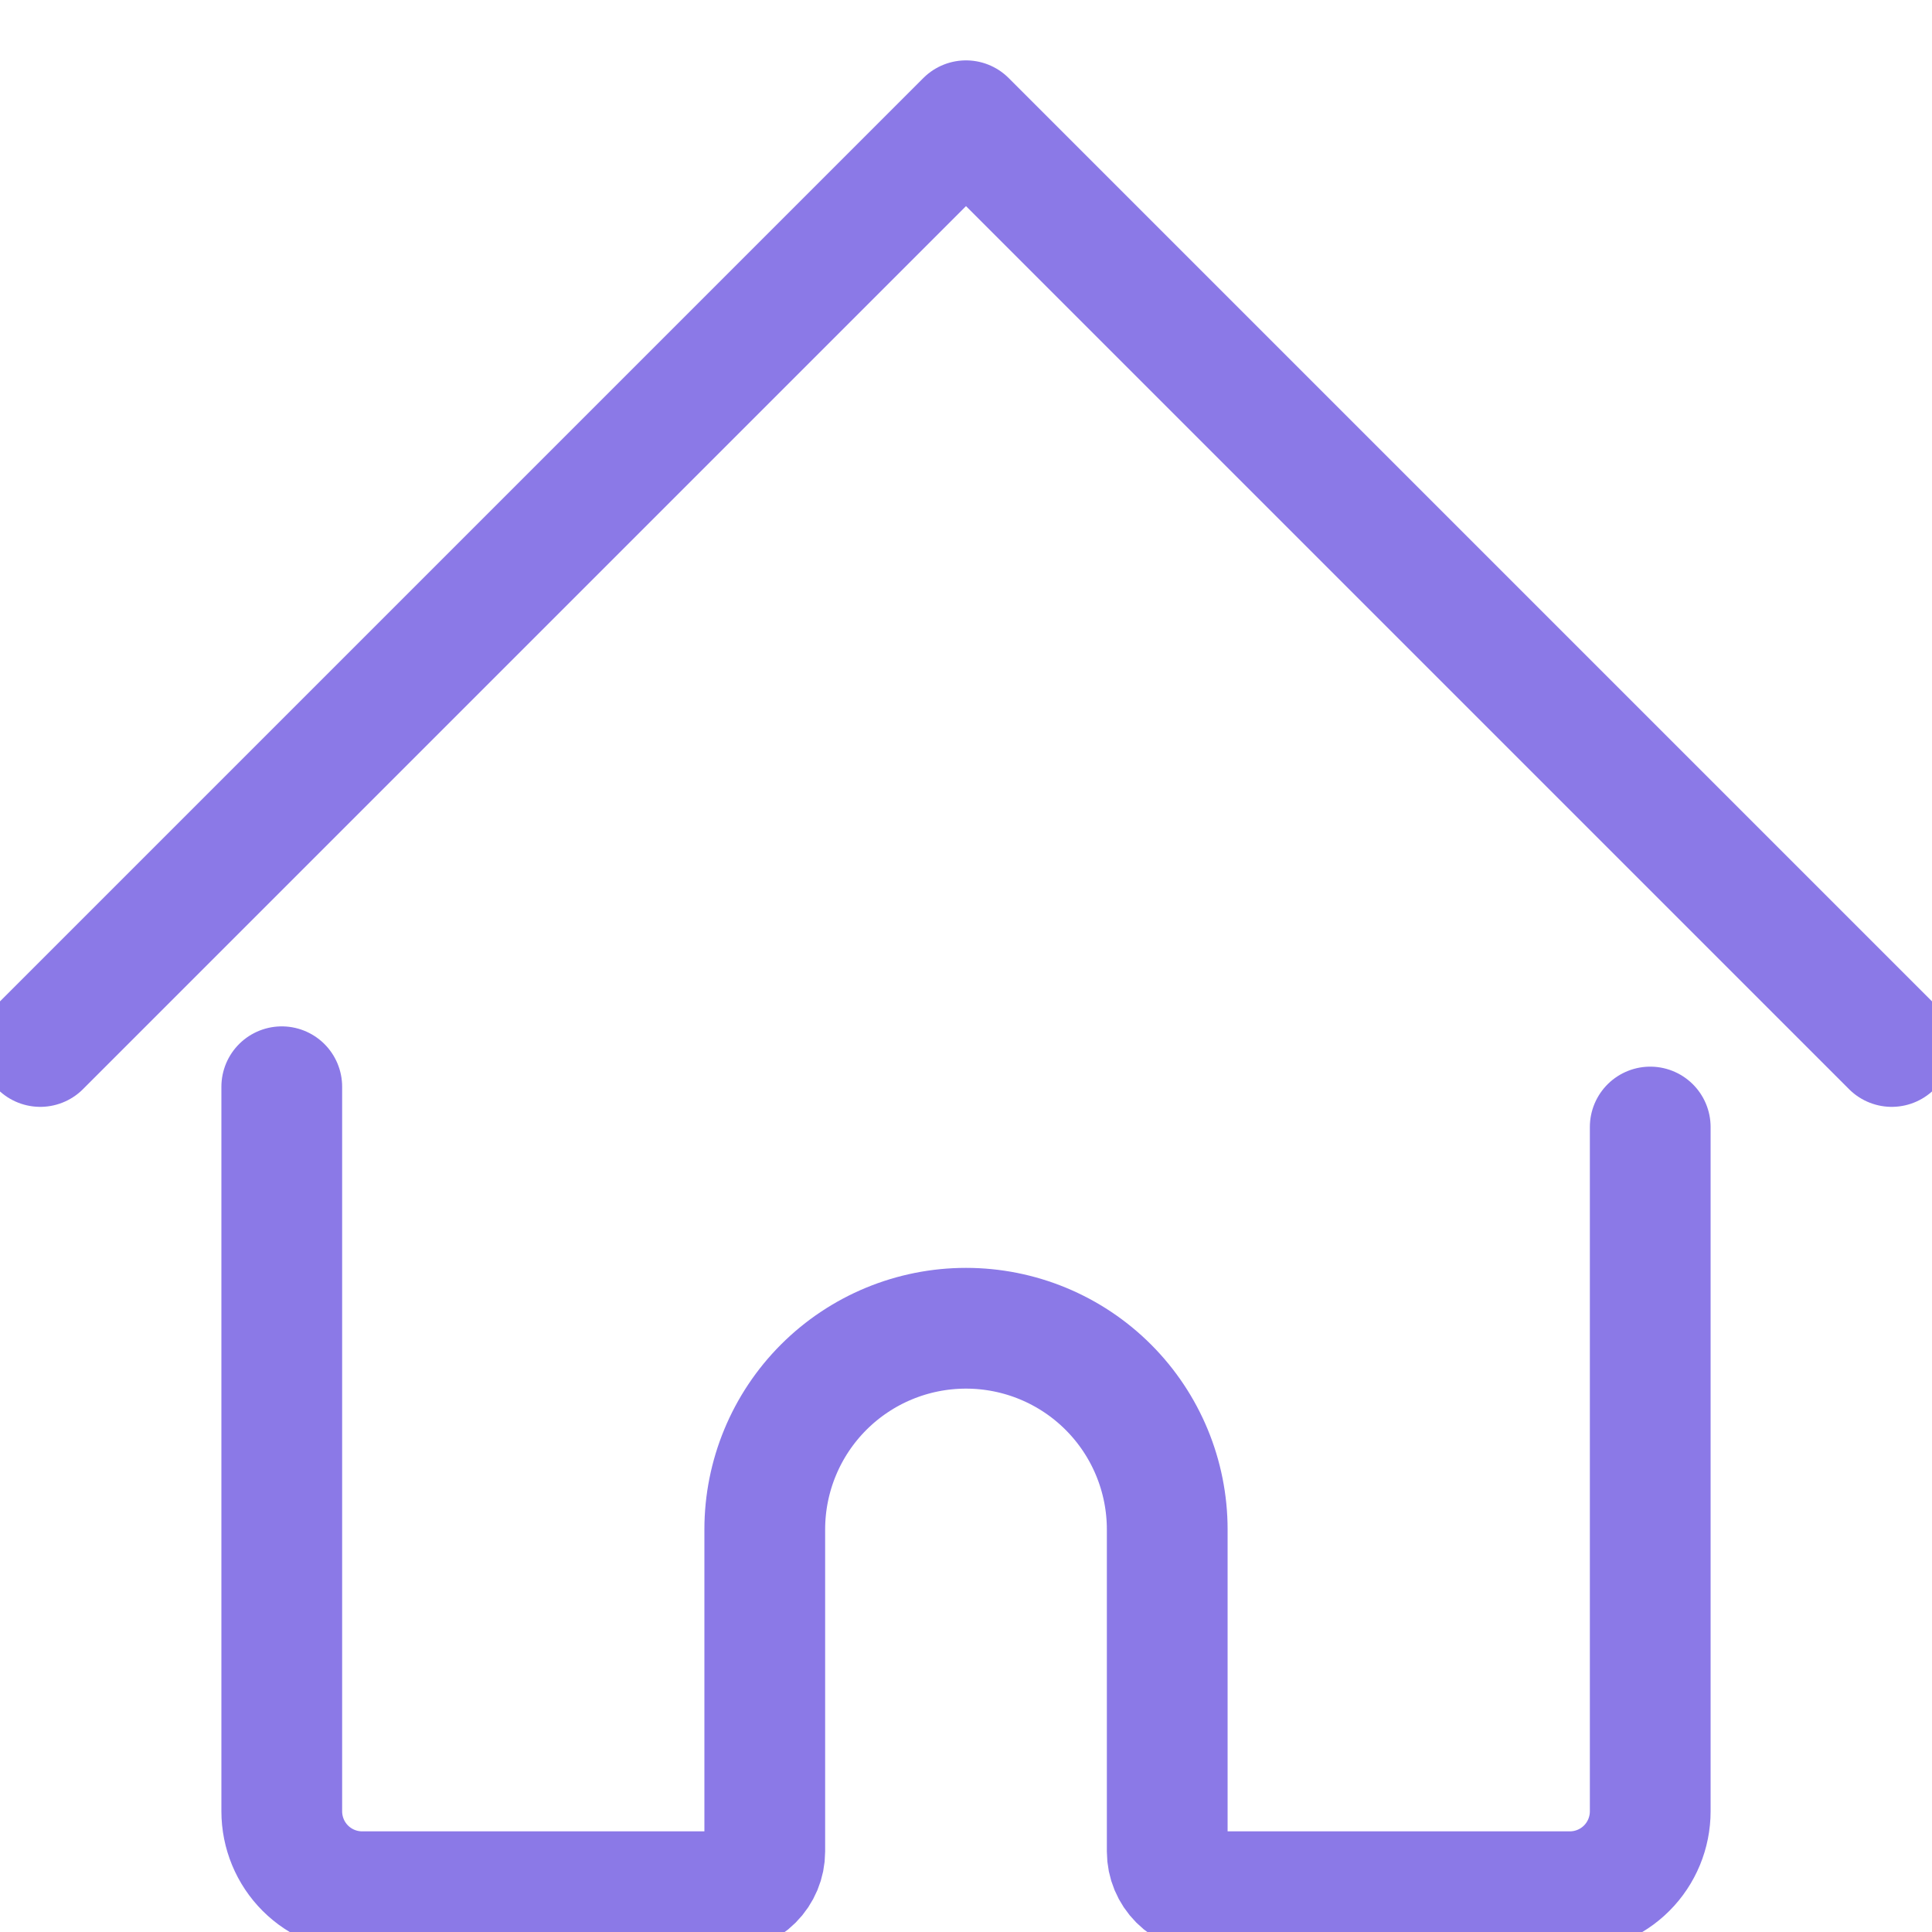 <?xml version="1.0" encoding="UTF-8"?>
<svg xmlns="http://www.w3.org/2000/svg" width="32" height="32" viewBox="0 0 32 32" fill="none">
  <g clip-path="url(#clip0_358_1587)">
    <path d="M4.667 18V30C4.667 30.354 4.807 30.693 5.057 30.943C5.307 31.193 5.646 31.333 6 31.333H12C12.177 31.333 12.346 31.263 12.471 31.138C12.596 31.013 12.667 30.843 12.667 30.667V25.333C12.667 24.449 13.018 23.601 13.643 22.976C14.268 22.351 15.116 22 16 22C16.884 22 17.732 22.351 18.357 22.976C18.982 23.601 19.333 24.449 19.333 25.333V30.667C19.333 30.843 19.404 31.013 19.529 31.138C19.654 31.263 19.823 31.333 20 31.333H26C26.354 31.333 26.693 31.193 26.943 30.943C27.193 30.693 27.333 30.354 27.333 30V18.667" stroke="#8B79E7" stroke-width="2" stroke-linecap="round" stroke-linejoin="round"></path>
    <path d="M0.667 17.333L16 2L31.333 17.333" stroke="#8B79E7" stroke-width="2" stroke-linecap="round" stroke-linejoin="round"></path>
  </g>
  <defs>
    <clipPath id="clip0_358_1587">
      <rect width="32" height="32" fill="white"></rect>
    </clipPath>
  </defs>
</svg>
